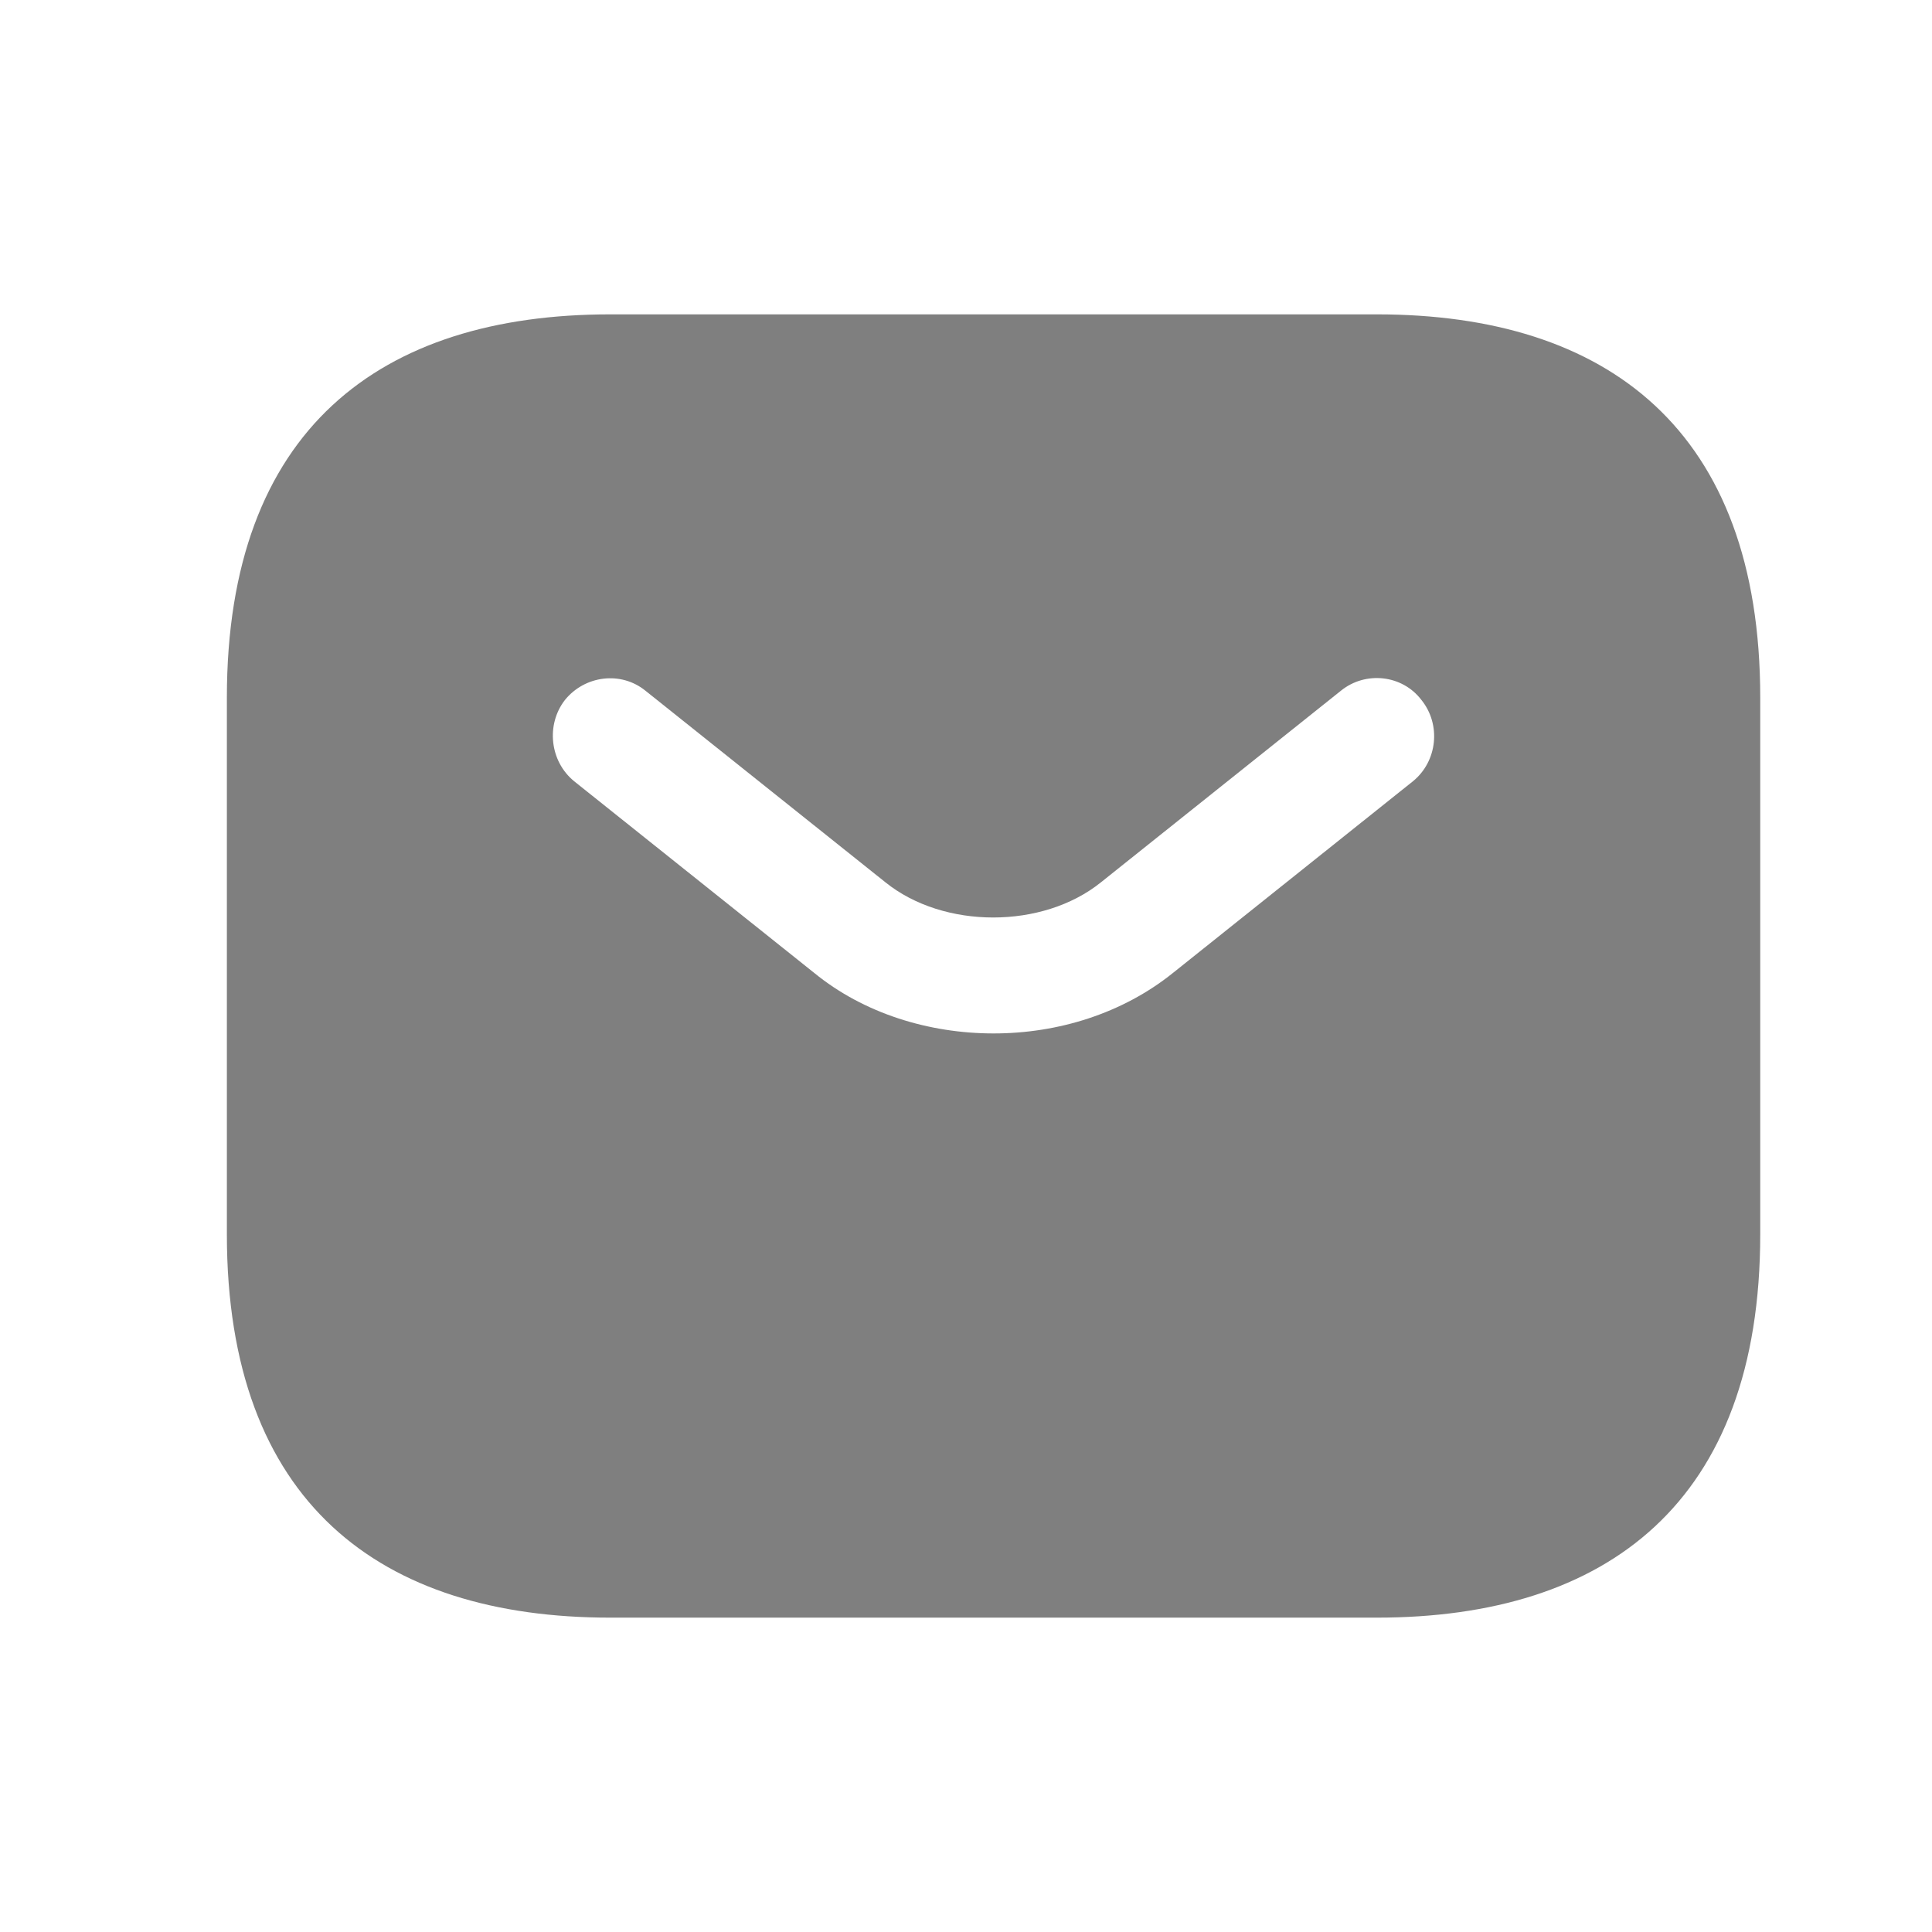 <?xml version="1.0" encoding="UTF-8"?> <svg xmlns="http://www.w3.org/2000/svg" width="21" height="21" viewBox="0 0 21 21" fill="none"><path d="M14.966 3.417H6.633C4.133 3.417 2.466 4.667 2.466 7.583V13.416C2.466 16.333 4.133 17.583 6.633 17.583H14.966C17.466 17.583 19.133 16.333 19.133 13.416V7.583C19.133 4.667 17.466 3.417 14.966 3.417ZM15.358 8.492L12.75 10.575C12.2 11.017 11.5 11.233 10.8 11.233C10.1 11.233 9.391 11.017 8.85 10.575L6.241 8.492C5.975 8.275 5.933 7.875 6.141 7.608C6.358 7.341 6.75 7.292 7.016 7.508L9.625 9.591C10.258 10.1 11.333 10.1 11.966 9.591L14.575 7.508C14.841 7.292 15.241 7.333 15.45 7.608C15.666 7.875 15.625 8.275 15.358 8.492Z" fill="black" fill-opacity="0.5"></path></svg> 